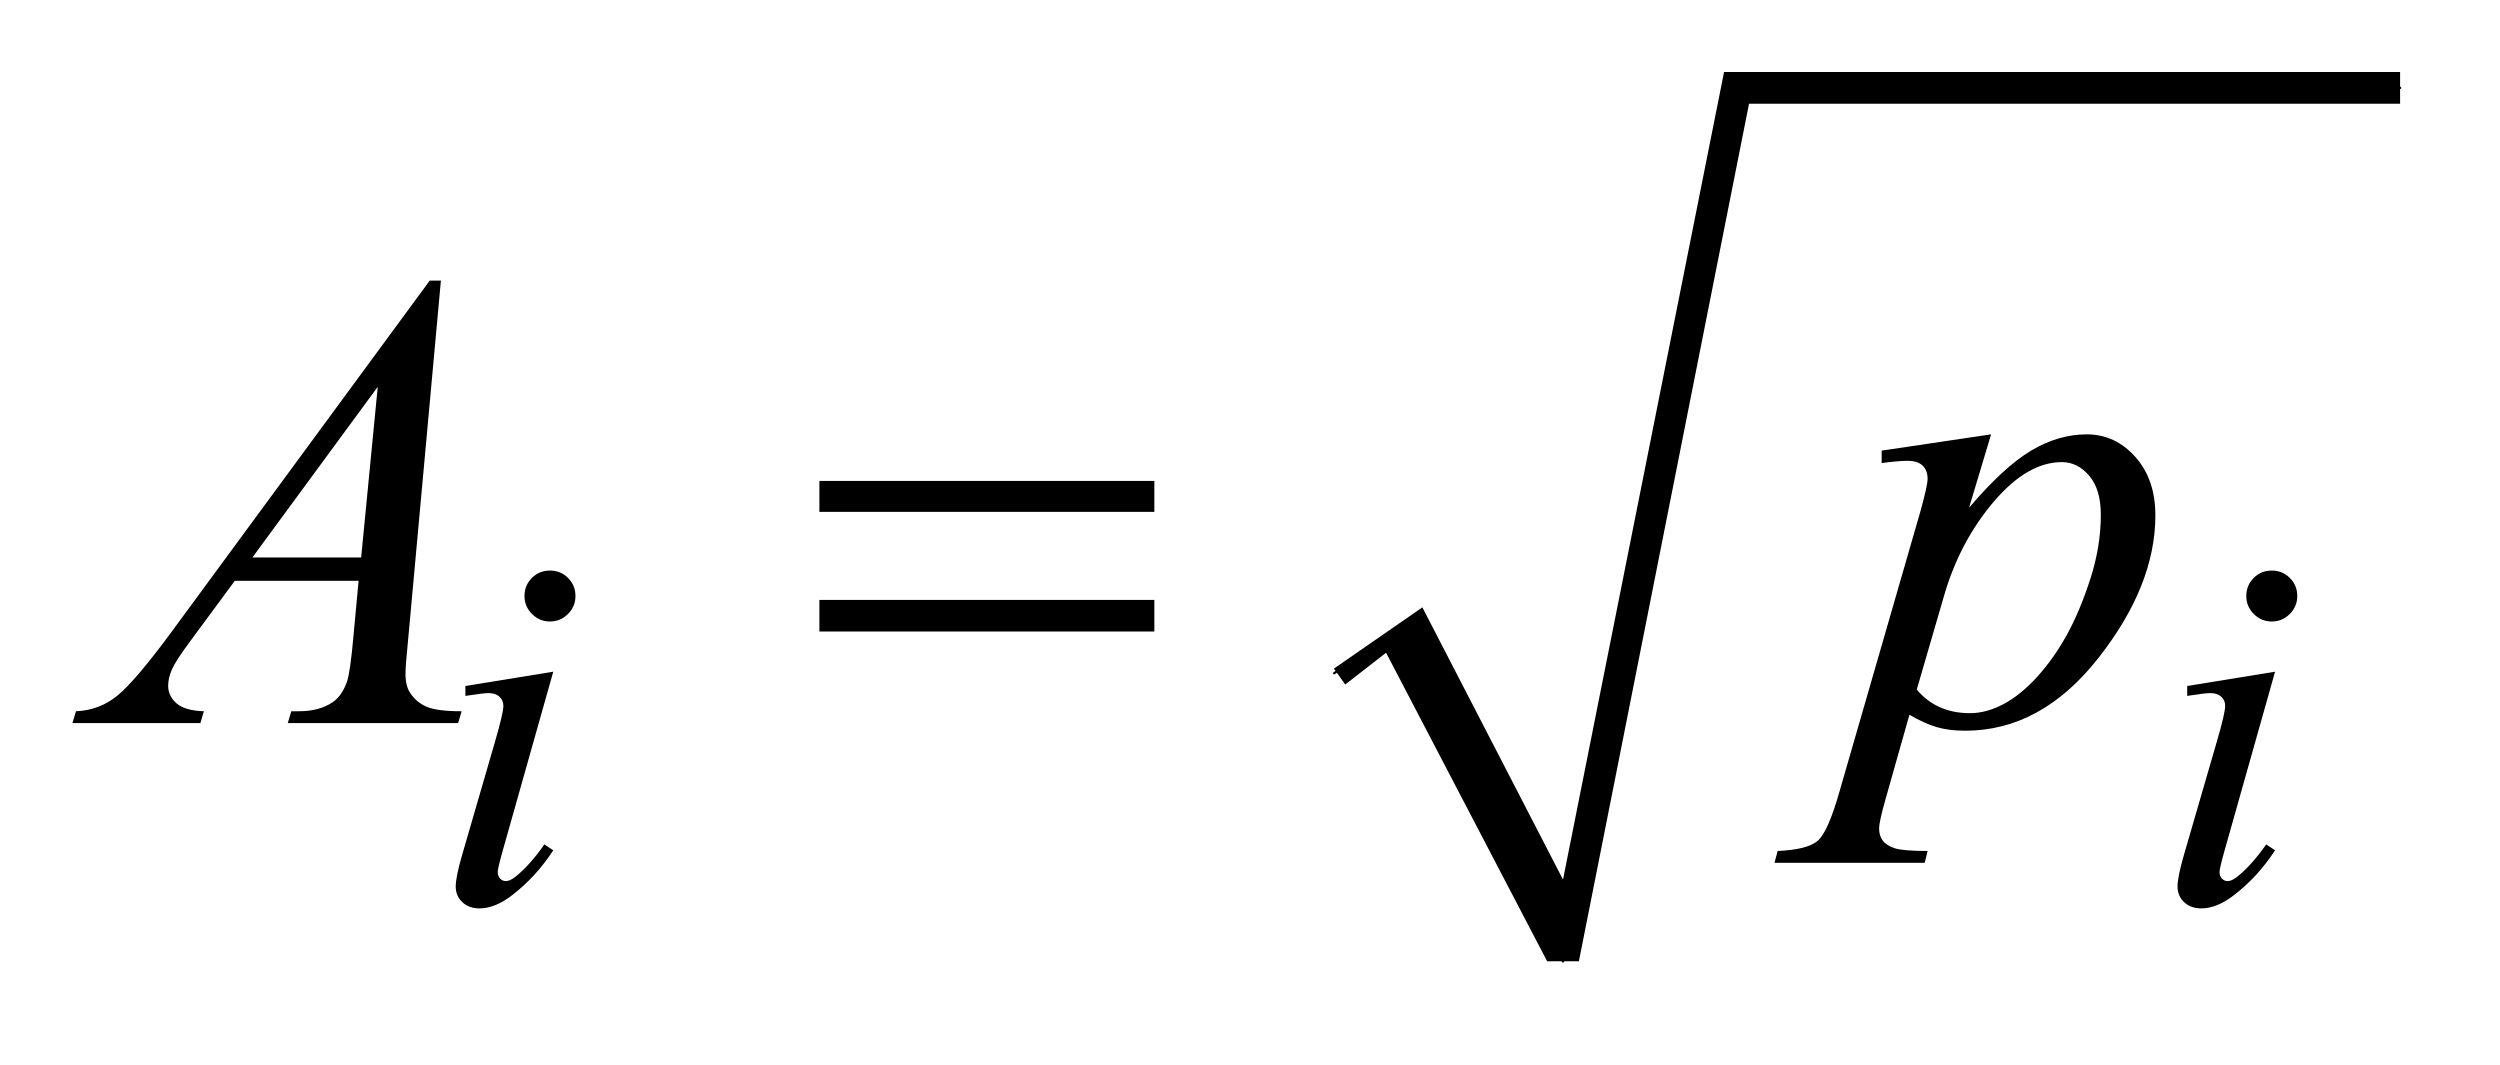 <?xml version="1.0" encoding="UTF-8"?>
<!DOCTYPE svg PUBLIC '-//W3C//DTD SVG 1.0//EN'
          'http://www.w3.org/TR/2001/REC-SVG-20010904/DTD/svg10.dtd'>
<svg stroke-dasharray="none" shape-rendering="auto" xmlns="http://www.w3.org/2000/svg" font-family="'Dialog'" text-rendering="auto" width="54" fill-opacity="1" color-interpolation="auto" color-rendering="auto" preserveAspectRatio="xMidYMid meet" font-size="12px" viewBox="0 0 54 23" fill="black" xmlns:xlink="http://www.w3.org/1999/xlink" stroke="black" image-rendering="auto" stroke-miterlimit="10" stroke-linecap="square" stroke-linejoin="miter" font-style="normal" stroke-width="1" height="23" stroke-dashoffset="0" font-weight="normal" stroke-opacity="1"
><!--Generated by the Batik Graphics2D SVG Generator--><defs id="genericDefs"
  /><g
  ><defs id="defs1"
    ><clipPath clipPathUnits="userSpaceOnUse" id="clipPath1"
      ><path d="M1.12 1.034 L35.148 1.034 L35.148 15.322 L1.12 15.322 L1.12 1.034 Z"
      /></clipPath
      ><clipPath clipPathUnits="userSpaceOnUse" id="clipPath2"
      ><path d="M35.886 33.051 L35.886 489.519 L1126.551 489.519 L1126.551 33.051 Z"
      /></clipPath
    ></defs
    ><g stroke-linecap="round" stroke-linejoin="round" transform="scale(1.576,1.576) translate(-1.12,-1.034) matrix(0.031,0,0,0.031,0,0)"
    ><path fill="none" d="M626 331 L655 311" clip-path="url(#clipPath2)"
    /></g
    ><g stroke-linecap="round" stroke-linejoin="round" transform="matrix(0.049,0,0,0.049,-1.764,-1.63)"
    ><path fill="none" d="M655 311 L725 457" clip-path="url(#clipPath2)"
    /></g
    ><g stroke-linecap="round" stroke-linejoin="round" transform="matrix(0.049,0,0,0.049,-1.764,-1.63)"
    ><path fill="none" d="M725 457 L801 72" clip-path="url(#clipPath2)"
    /></g
    ><g stroke-linecap="round" stroke-linejoin="round" transform="matrix(0.049,0,0,0.049,-1.764,-1.63)"
    ><path fill="none" d="M801 72 L1094 72" clip-path="url(#clipPath2)"
    /></g
    ><g transform="matrix(0.049,0,0,0.049,-1.764,-1.63)"
    ><path d="M624 328 L663 301 L725 421 L796 65 L1094 65 L1094 79 L807 79 L732 457 L718 457 L647 321 L629 335 Z" stroke="none" clip-path="url(#clipPath2)"
    /></g
    ><g transform="matrix(0.049,0,0,0.049,-1.764,-1.63)"
    ><path d="M278.438 284.781 Q283.156 284.781 286.406 288.047 Q289.672 291.297 289.672 296.016 Q289.672 300.609 286.359 303.922 Q283.047 307.234 278.438 307.234 Q273.828 307.234 270.516 303.922 Q267.203 300.609 267.203 296.016 Q267.203 291.297 270.453 288.047 Q273.719 284.781 278.438 284.781 ZM279.891 329.359 L257.656 408.094 Q255.406 416.062 255.406 417.641 Q255.406 419.438 256.469 420.562 Q257.547 421.672 259 421.672 Q260.688 421.672 263.047 419.875 Q269.453 414.828 275.969 405.5 L279.891 408.094 Q272.266 419.766 261.922 427.75 Q254.297 433.703 247.328 433.703 Q242.719 433.703 239.797 430.953 Q236.891 428.188 236.891 424.031 Q236.891 419.875 239.688 410.219 L254.297 359.906 Q257.891 347.562 257.891 344.406 Q257.891 341.938 256.141 340.375 Q254.406 338.797 251.375 338.797 Q248.906 338.797 241.156 340.031 L241.156 335.656 L279.891 329.359 ZM1037.438 284.781 Q1042.156 284.781 1045.406 288.047 Q1048.672 291.297 1048.672 296.016 Q1048.672 300.609 1045.359 303.922 Q1042.047 307.234 1037.438 307.234 Q1032.828 307.234 1029.516 303.922 Q1026.203 300.609 1026.203 296.016 Q1026.203 291.297 1029.453 288.047 Q1032.719 284.781 1037.438 284.781 ZM1038.891 329.359 L1016.656 408.094 Q1014.406 416.062 1014.406 417.641 Q1014.406 419.438 1015.469 420.562 Q1016.547 421.672 1018 421.672 Q1019.688 421.672 1022.047 419.875 Q1028.453 414.828 1034.969 405.5 L1038.891 408.094 Q1031.266 419.766 1020.922 427.75 Q1013.297 433.703 1006.328 433.703 Q1001.719 433.703 998.797 430.953 Q995.891 428.188 995.891 424.031 Q995.891 419.875 998.688 410.219 L1013.297 359.906 Q1016.891 347.562 1016.891 344.406 Q1016.891 341.938 1015.141 340.375 Q1013.406 338.797 1010.375 338.797 Q1007.906 338.797 1000.156 340.031 L1000.156 335.656 L1038.891 329.359 Z" stroke="none" clip-path="url(#clipPath2)"
    /></g
    ><g transform="matrix(0.049,0,0,0.049,-1.764,-1.63)"
    ><path d="M230.359 156.953 L215.875 315.578 Q214.75 326.688 214.75 330.203 Q214.75 335.828 216.859 338.781 Q219.531 342.859 224.094 344.828 Q228.672 346.797 239.5 346.797 L237.953 352 L162.859 352 L164.406 346.797 L167.641 346.797 Q176.781 346.797 182.547 342.859 Q186.625 340.188 188.875 334 Q190.422 329.641 191.828 313.469 L194.078 289.281 L139.516 289.281 L120.109 315.578 Q113.5 324.438 111.812 328.312 Q110.125 332.172 110.125 335.547 Q110.125 340.047 113.781 343.281 Q117.438 346.516 125.875 346.797 L124.328 352 L67.938 352 L69.484 346.797 Q79.891 346.375 87.828 339.844 Q95.781 333.297 111.531 311.922 L225.438 156.953 L230.359 156.953 ZM202.516 203.781 L147.25 279.016 L195.203 279.016 L202.516 203.781 ZM913.703 224.734 L904 257.078 Q919.328 239.078 931.344 231.906 Q943.375 224.734 955.891 224.734 Q968.406 224.734 977.266 234.656 Q986.125 244.562 986.125 260.453 Q986.125 291.391 960.953 323.391 Q935.781 355.375 902.312 355.375 Q895.281 355.375 889.859 353.828 Q884.453 352.281 877.703 348.344 L867.438 384.625 Q864.344 395.312 864.344 398.547 Q864.344 401.641 865.953 403.812 Q867.578 406 871.234 407.188 Q874.891 408.391 885.719 408.391 L884.453 413.594 L818.219 413.594 L819.625 408.391 Q832.703 407.828 837.281 403.891 Q841.844 399.953 846.906 382.094 L882.484 258.906 Q885.719 247.234 885.719 244.422 Q885.719 240.625 883.531 238.516 Q881.359 236.406 876.859 236.406 Q872.781 236.406 865.469 237.391 L865.469 231.906 L913.703 224.734 ZM880.938 337.234 Q889.656 347.641 904.422 347.641 Q911.734 347.641 919.328 343.562 Q926.922 339.484 934.156 331.469 Q941.406 323.453 947.172 312.984 Q952.938 302.5 957.5 288.297 Q962.078 274.094 962.078 260.172 Q962.078 248.922 956.938 242.953 Q951.812 236.969 944.922 236.969 Q929.734 236.969 914.891 254.406 Q900.062 271.844 893.172 295.188 L880.938 337.234 Z" stroke="none" clip-path="url(#clipPath2)"
    /></g
    ><g transform="matrix(0.049,0,0,0.049,-1.764,-1.63)"
    ><path d="M397.203 245.266 L544.859 245.266 L544.859 258.906 L397.203 258.906 L397.203 245.266 ZM397.203 297.719 L544.859 297.719 L544.859 311.641 L397.203 311.641 L397.203 297.719 Z" stroke="none" clip-path="url(#clipPath2)"
    /></g
  ></g
></svg
>
